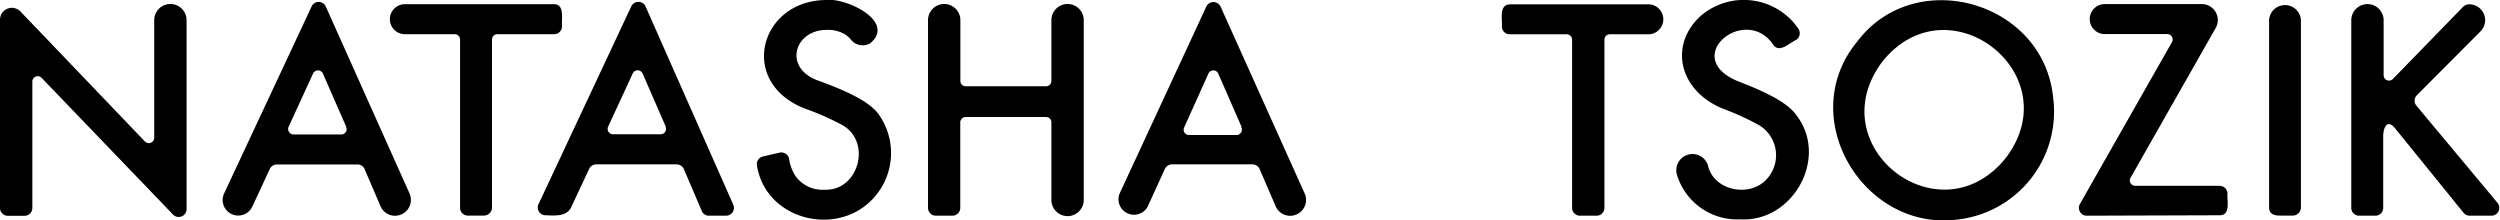 <svg xmlns="http://www.w3.org/2000/svg" viewBox="0 0 231.81 20.4"><g id="Layer_2" data-name="Layer 2"><g id="Line_copy" data-name="Line copy"><g id="Natasha_Tsozik" data-name="Natasha Tsozik"><path d="M0,19.28V1.82a1.1,1.1,0,0,1,1.89-.76L13.44,13.12a.5.5,0,0,0,.86-.34V1.87a1.48,1.48,0,0,1,3,0V19.38a.73.73,0,0,1-1.26.51L3.82,7.18A.5.5,0,0,0,3,7.53V19.28a.73.73,0,0,1-.73.73H.74A.73.73,0,0,1,0,19.28Z"/><path d="M33.11,15.25l-7.44,0a.73.73,0,0,0-.66.43L23.4,19.15a1.44,1.44,0,0,1-2.62-1.21L28.89.61a.72.72,0,0,1,1.32,0L38,18a1.47,1.47,0,0,1-2.69,1.18l-1.48-3.44A.71.71,0,0,0,33.11,15.25Zm-1-3.48L29.94,6.82a.5.5,0,0,0-.91,0l-2.27,4.94a.51.51,0,0,0,.46.71h4.41A.49.49,0,0,0,32.09,11.77Z"/><path d="M46.12,3.17a.5.5,0,0,0-.5.5V19.24a.75.75,0,0,1-.75.75H43.39a.72.72,0,0,1-.73-.73V3.67a.5.5,0,0,0-.5-.5H37.54a1.39,1.39,0,0,1,0-2.78H51.38c1,0,.67,1.4.73,2.05a.73.73,0,0,1-.73.73Z"/><path d="M62.74,15.24l-7.45,0a.73.73,0,0,0-.66.42L53,19.13c-.4,1-1.57.85-2.43.83a.72.72,0,0,1-.65-1L58.53.6a.73.73,0,0,1,1.33,0L68,19a.73.73,0,0,1-.67,1H65.74a.72.72,0,0,1-.67-.44l-1.66-3.88A.74.74,0,0,0,62.74,15.24Zm-1-3.48L59.58,6.81a.5.5,0,0,0-.91,0l-2.28,4.93a.5.5,0,0,0,.45.71l4.42,0A.5.5,0,0,0,61.72,11.76Z"/><path d="M80.71,4a1.39,1.39,0,0,1-1.77-.28,2.27,2.27,0,0,0-.63-.56,3.11,3.11,0,0,0-1.64-.39c-3.08,0-4.1,3.63-.67,4.75,1.81.67,4.53,1.73,5.48,3.09a6.18,6.18,0,0,1-.61,7.89C77.52,22,71,20.37,70.19,15.36a.72.72,0,0,1,.56-.85l1.54-.36a.74.74,0,0,1,.88.57,3.8,3.8,0,0,0,.61,1.63,3.07,3.07,0,0,0,2.68,1.24c3.16.14,4.41-4.46,1.63-6a23.57,23.57,0,0,0-3.18-1.42C68.31,7.85,70.35,0,76.66,0,78.5-.21,83.07,2,80.71,4Z"/><path d="M89.53,8l7.46,0a.5.5,0,0,0,.5-.5V1.87a1.48,1.48,0,0,1,3,0l0,16.67a1.48,1.48,0,0,1-3,0l0-7.19a.5.5,0,0,0-.5-.5l-7.45,0a.5.5,0,0,0-.5.5l0,7.93a.73.73,0,0,1-.74.72H86.78a.73.73,0,0,1-.73-.73l0-17.4a1.48,1.48,0,0,1,3,0l0,5.69A.5.5,0,0,0,89.53,8Z"/><path d="M116.12,15.24h-7.45a.73.73,0,0,0-.66.43l-1.6,3.5A1.44,1.44,0,0,1,103.79,18L111.85.62a.73.73,0,0,1,1.33,0L121,18a1.47,1.47,0,0,1-2.7,1.16l-1.49-3.45A.73.73,0,0,0,116.12,15.24Zm-1-3.48-2.16-4.94a.5.5,0,0,0-.91,0l-2.25,5a.49.49,0,0,0,.45.7h4.41A.5.5,0,0,0,115.08,11.76Z"/><path d="M148.77,3.67l0,15.59A.73.73,0,0,1,148,20h-1.5a.73.73,0,0,1-.73-.73l0-15.59a.5.5,0,0,0-.5-.5l-5.28,0a.73.73,0,0,1-.73-.73c.07-.64-.31-2,.74-2.05l12.84,0a1.39,1.39,0,0,1,0,2.78h-3.61A.5.5,0,0,0,148.77,3.67Z"/><path d="M166.54,3.7c-.6.27-1.54,1.26-2.11.46-2.56-3.82-8.69,1.13-3.29,3.37,1.81.7,4.51,1.79,5.44,3.17,3,3.89-.29,9.91-5.22,9.64a5.84,5.84,0,0,1-5.86-4.11,1.5,1.5,0,1,1,2.87-.89c.51,2.33,3.83,3,5.41,1.31a3.26,3.26,0,0,0-.6-5A24,24,0,0,0,160,10.17c-4.23-1.56-5.36-5.89-2.32-8.68a6.13,6.13,0,0,1,9.05,1.14A.74.74,0,0,1,166.54,3.7Z"/><path d="M172.22,3.84C177.57-3.23,189.45.1,190.37,9a10.07,10.07,0,0,1-8.82,11.35C172.81,21.52,166.39,10.88,172.22,3.84Zm2.33,1.86c-5.92,7.87,5.33,16.56,11.44,8.94C191.9,6.85,180.66-1.89,174.55,5.7Z"/><path d="M198,17.23l7.81,0a.73.73,0,0,1,.73.73c-.06.63.32,2-.72,2L193.5,20a.73.73,0,0,1-.64-1.09l8.53-15a.5.5,0,0,0-.44-.75l-5.79,0a1.39,1.39,0,0,1,0-2.78l9,0a1.48,1.48,0,0,1,1.29,2.21l-7.89,13.88A.5.5,0,0,0,198,17.23Z"/><path d="M213.35,1.83v17.4a.76.76,0,0,1-.74.76H211.4c-.53,0-1-.15-1-.74V1.83A1.48,1.48,0,0,1,213.35,1.83Z"/><path d="M221.85,7.35,228.4.62A.82.82,0,0,1,229,.4a1.47,1.47,0,0,1,1,2.51l-5.88,5.9a.72.72,0,0,0-.05,1l7.51,9a.73.73,0,0,1-.56,1.19H229a.74.74,0,0,1-.57-.27l-6.37-7.86c-.78-.92-1.07.12-1.08.71v6.69a.72.72,0,0,1-.73.73h-1.5a.72.72,0,0,1-.73-.72V1.88a1.48,1.48,0,0,1,3,0V7A.5.5,0,0,0,221.85,7.35Z"/></g></g></g></svg>